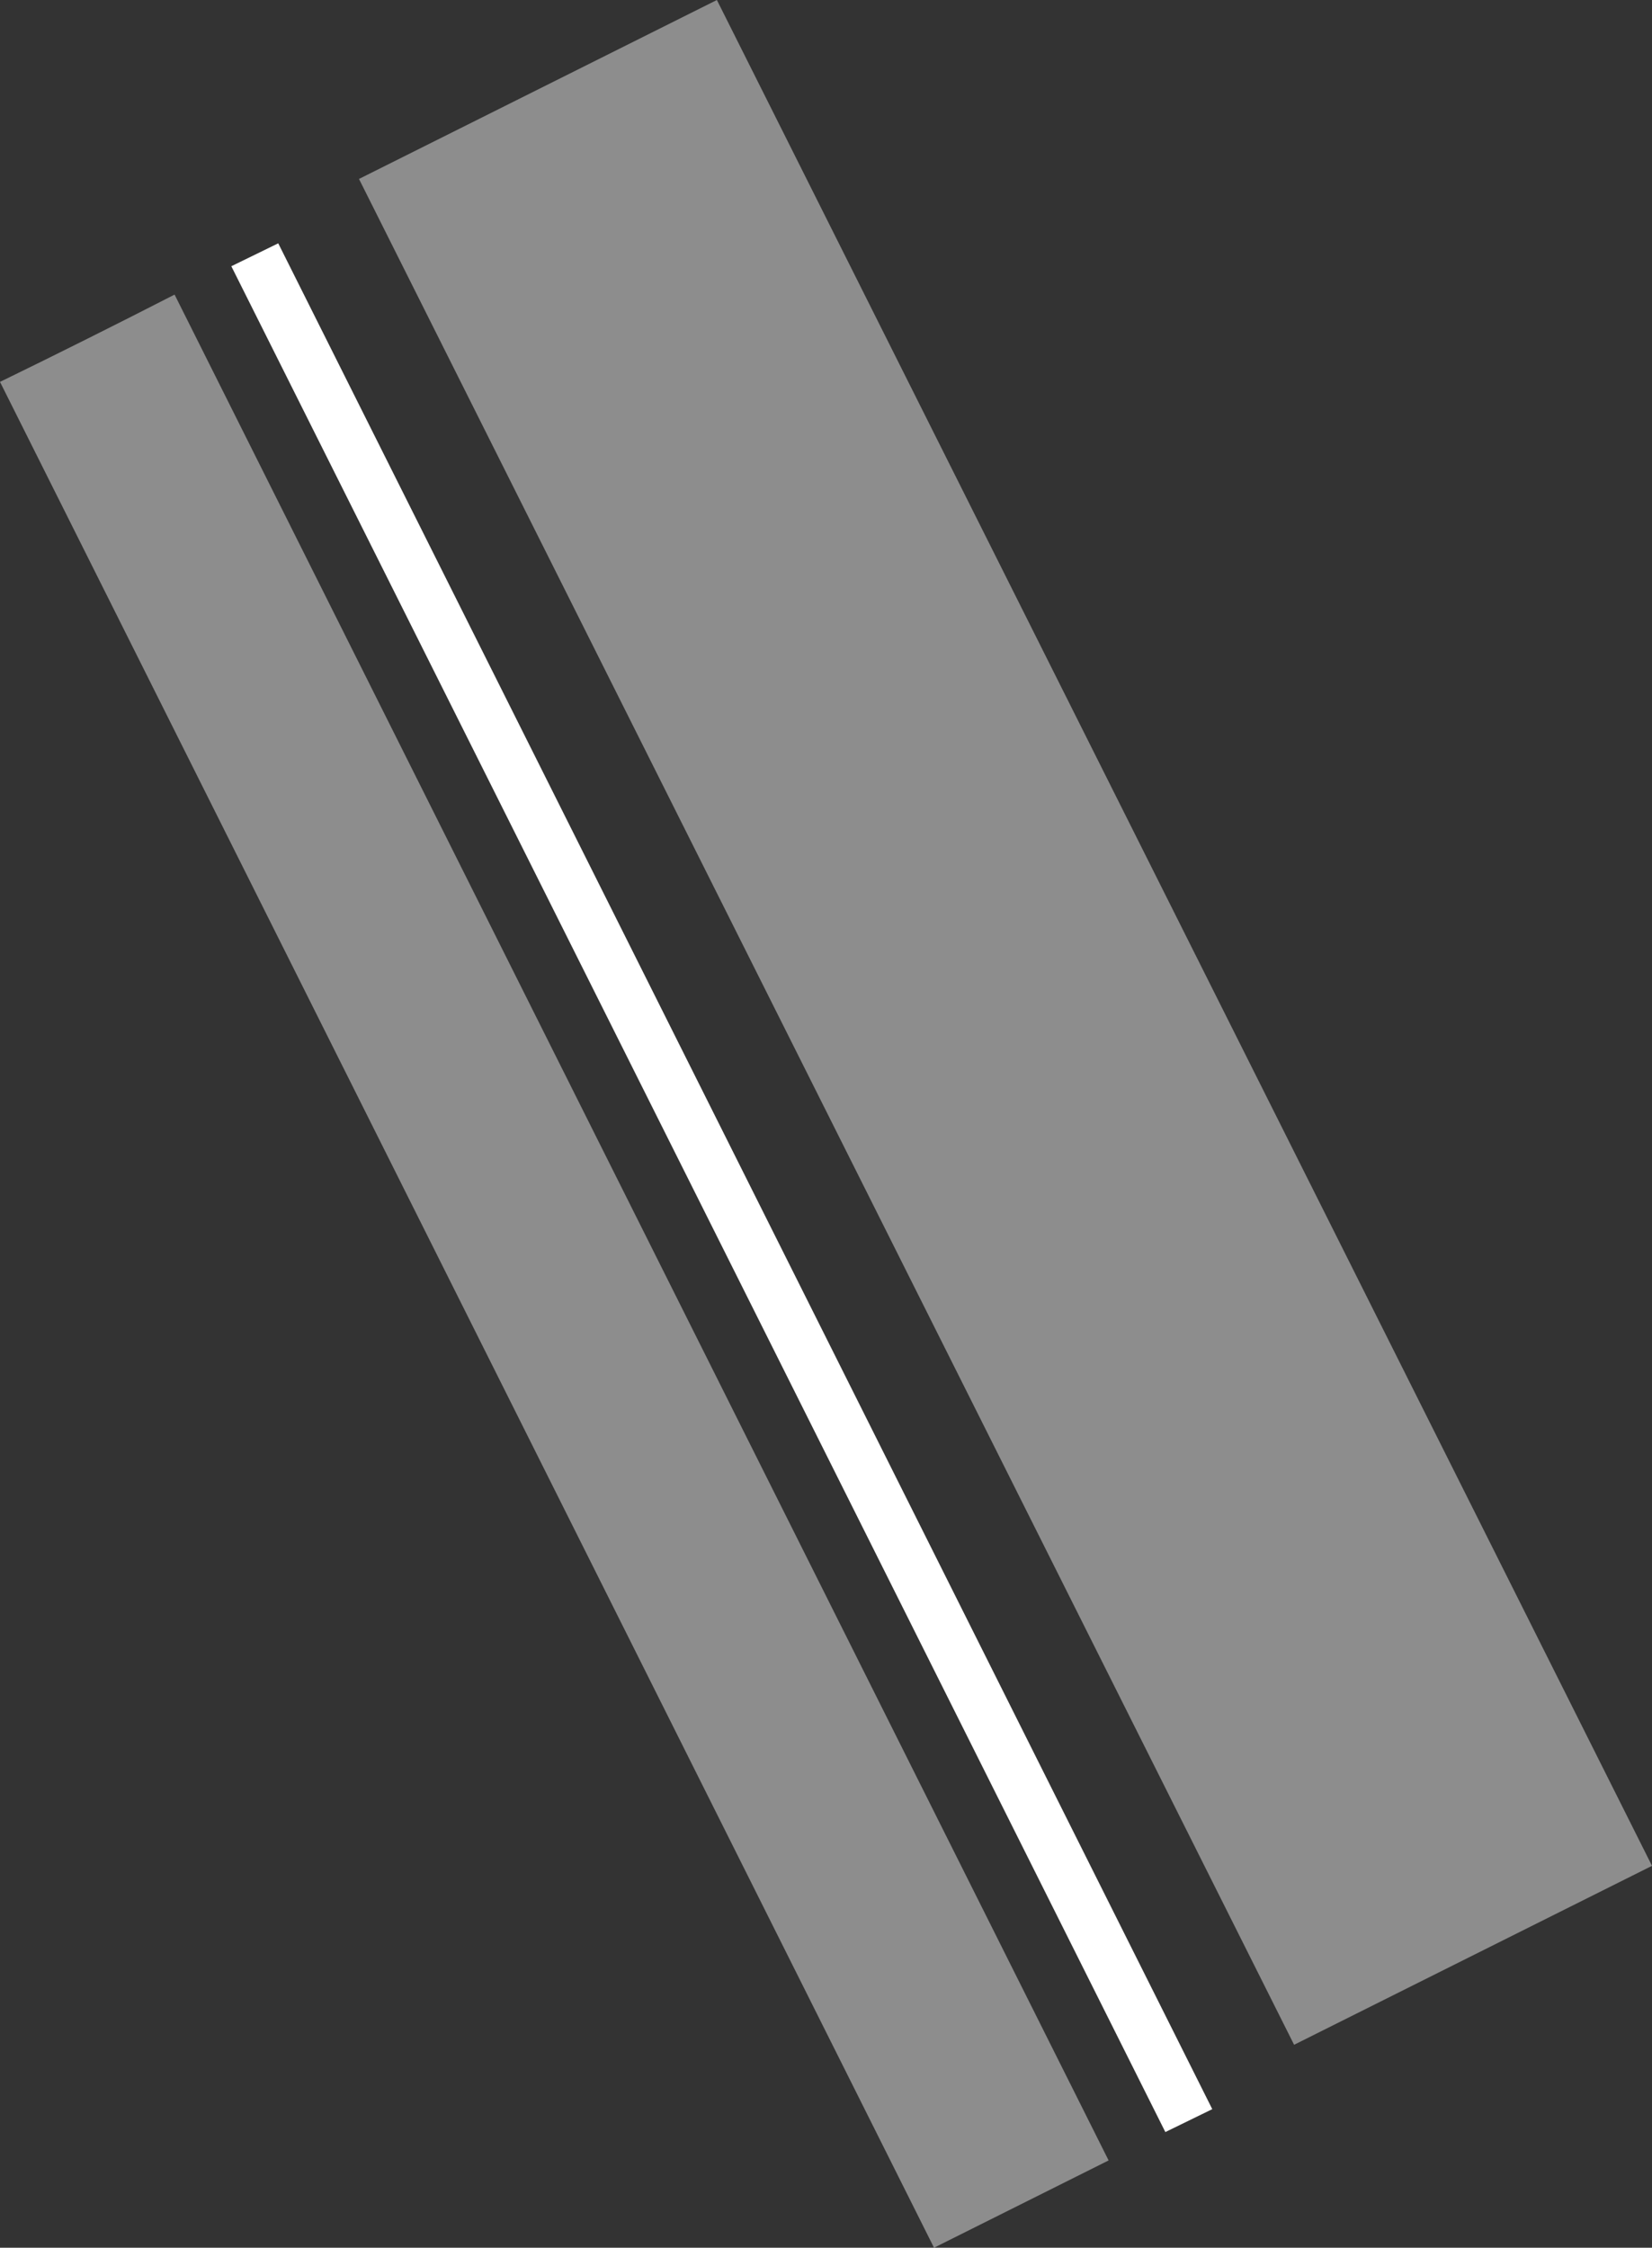 <?xml version="1.0" encoding="UTF-8" standalone="no"?>
<svg xmlns:xlink="http://www.w3.org/1999/xlink" height="103.0px" width="75.7px" xmlns="http://www.w3.org/2000/svg">
  <rect width="100%" height="100%" fill="#333333" stroke="none"/>
  <g transform="matrix(1.0, 0.0, 0.0, 1.0, 37.85, 51.5)">
    <path d="M-25.1 -40.35 L17.7 45.15 15.55 46.2 -27.25 -39.3 -25.1 -40.35" fill="#ffffff" fill-rule="evenodd" stroke="none"/>
    <path d="M-29.85 -38.0 L12.95 47.5 4.95 51.5 -37.85 -34.0 Q-33.85 -35.95 -29.85 -38.0 M-5.0 -51.5 L37.85 34.0 21.45 42.2 -21.4 -43.3 -5.0 -51.5" fill="#ffffff" fill-opacity="0.443" fill-rule="evenodd" stroke="none"/>
  </g>
</svg>
